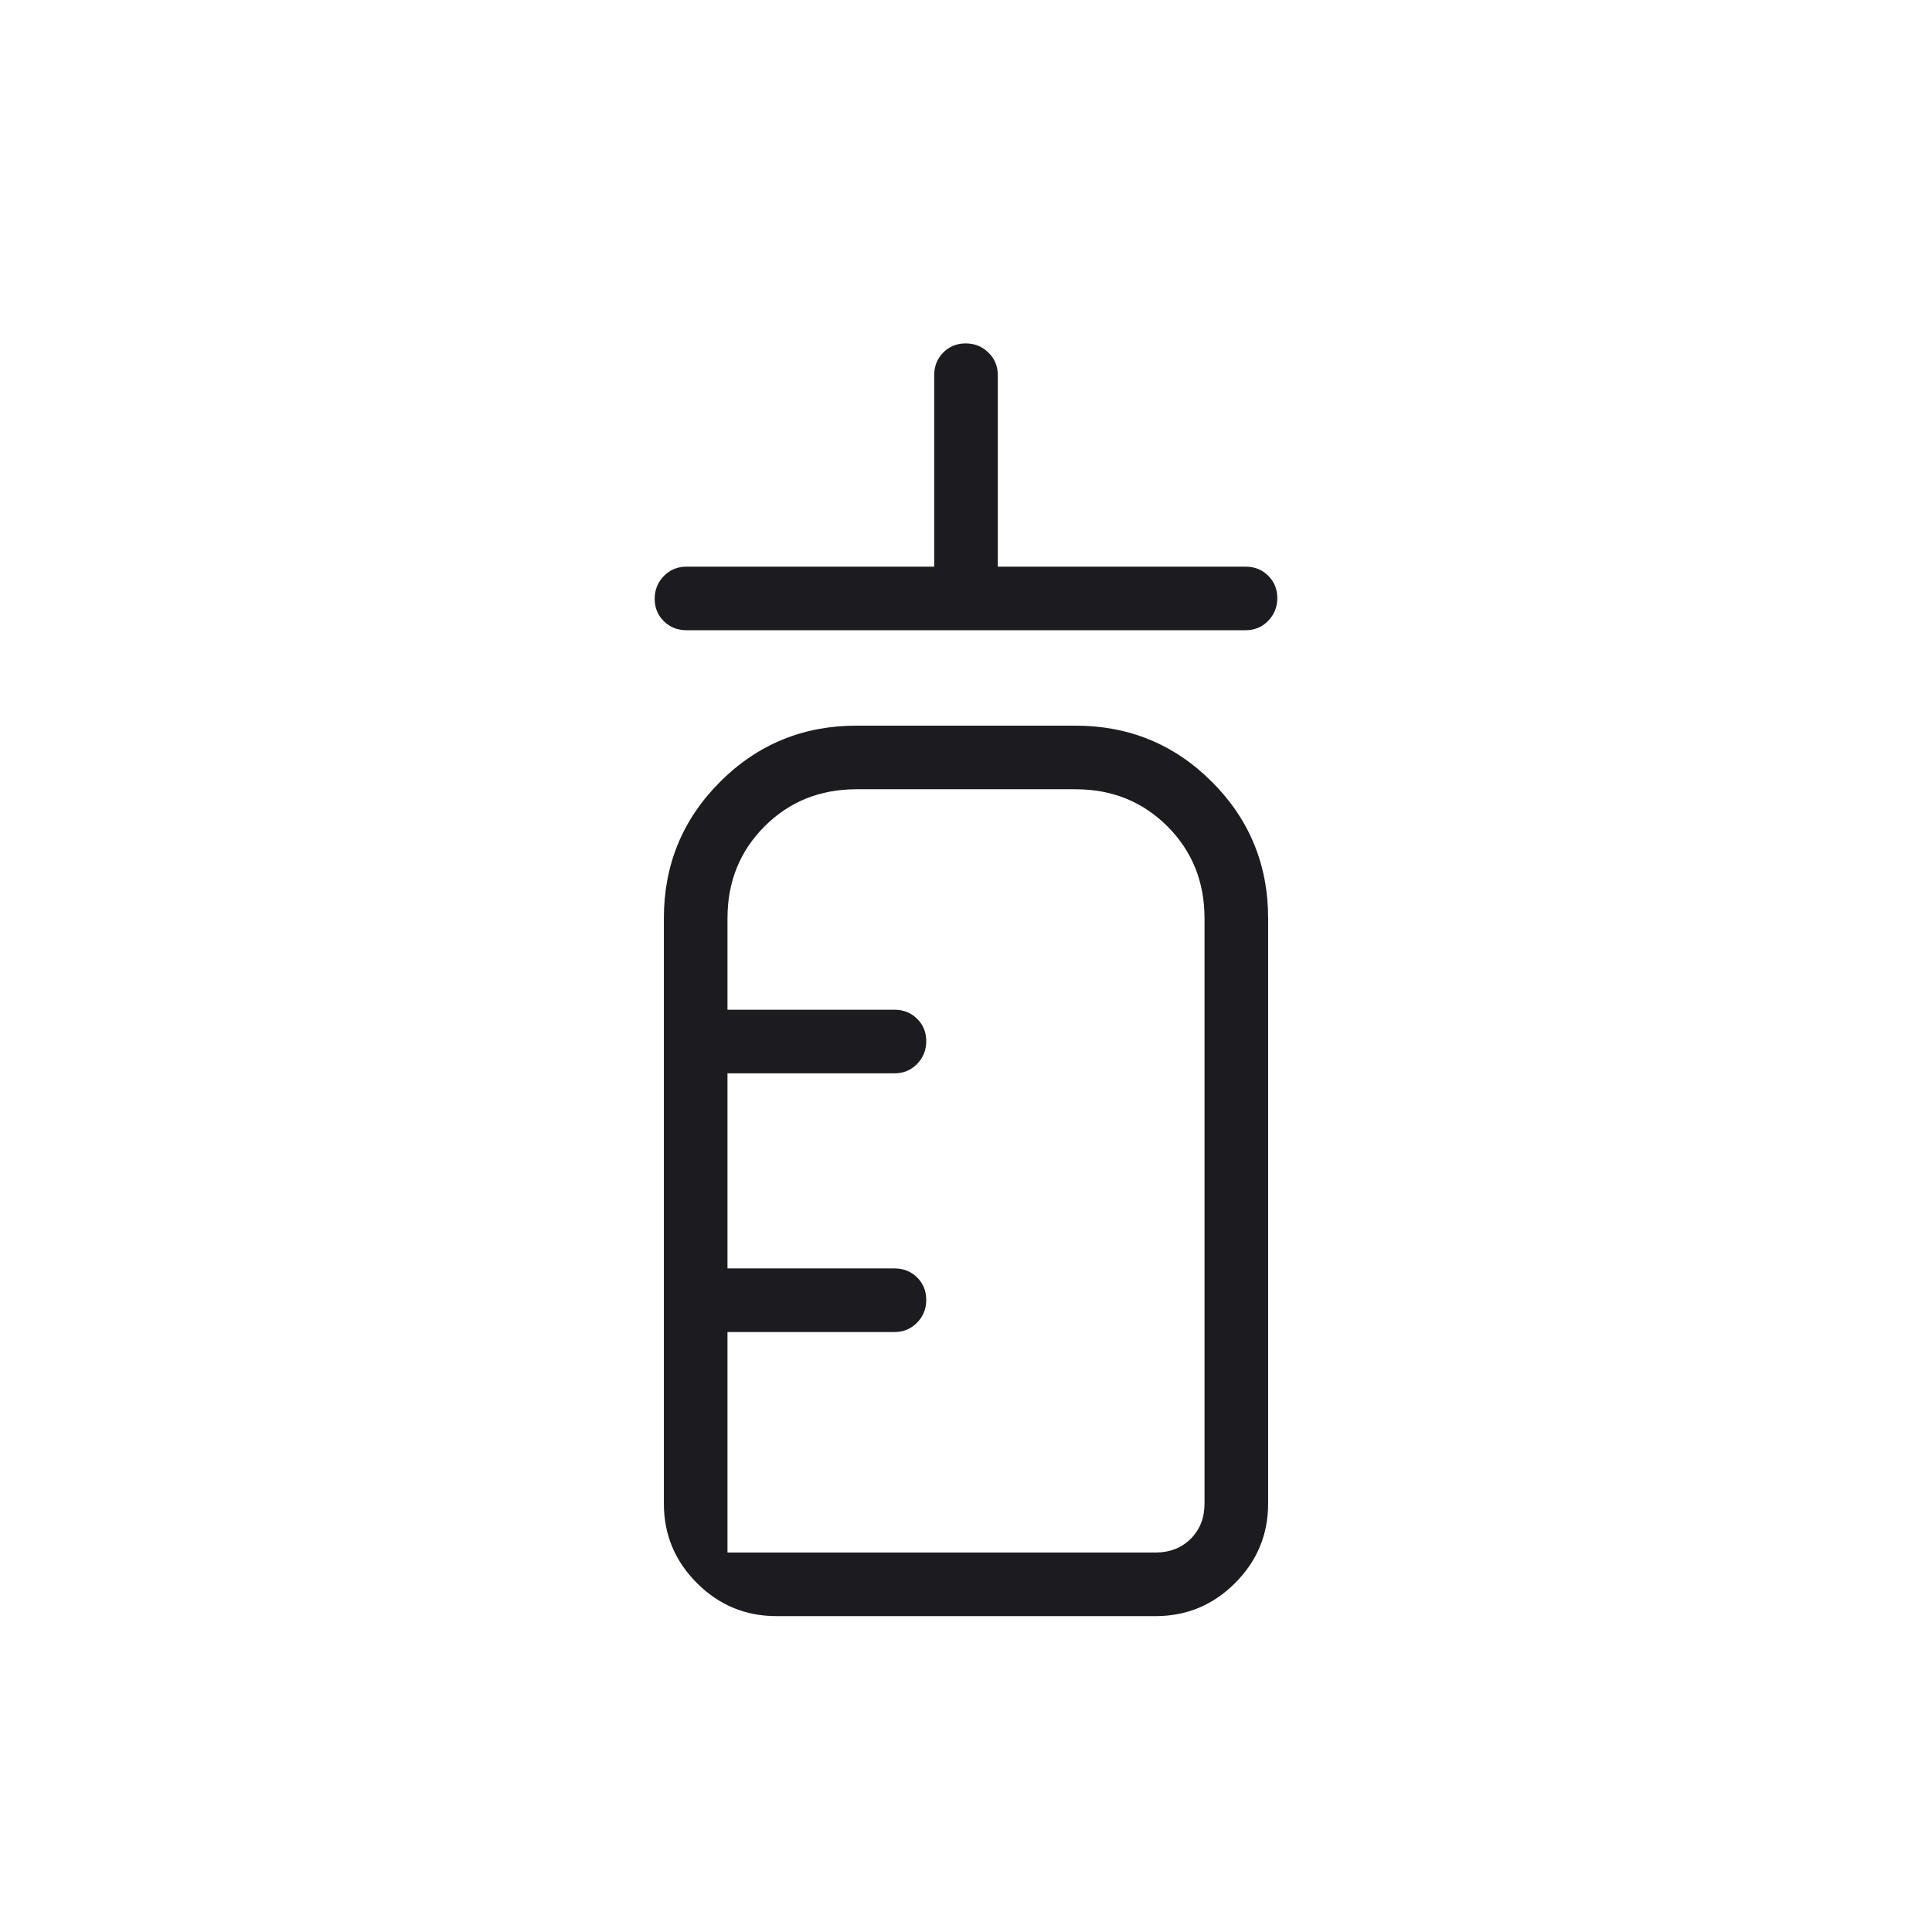<svg width="81" height="81" viewBox="0 0 81 81" fill="none" xmlns="http://www.w3.org/2000/svg">
<g id="pediatrics">
<mask id="mask0_222_1047" style="mask-type:alpha" maskUnits="userSpaceOnUse" x="0" y="0" width="81" height="81">
<rect id="Bounding box" x="0.5" y="0.5" width="80" height="80" fill="#D9D9D9"/>
</mask>
<g mask="url(#mask0_222_1047)">
<path id="pediatrics_2" d="M28.782 26.423C28.404 26.423 28.087 26.297 27.832 26.044C27.576 25.791 27.448 25.478 27.448 25.105C27.448 24.732 27.576 24.414 27.832 24.151C28.087 23.888 28.404 23.757 28.782 23.757H39.167V15.731C39.167 15.353 39.293 15.036 39.546 14.781C39.798 14.525 40.111 14.398 40.485 14.398C40.858 14.398 41.176 14.525 41.439 14.781C41.702 15.036 41.833 15.353 41.833 15.731V23.757H52.218C52.596 23.757 52.913 23.883 53.168 24.135C53.424 24.388 53.552 24.701 53.552 25.074C53.552 25.448 53.424 25.766 53.168 26.029C52.913 26.292 52.596 26.423 52.218 26.423H28.782ZM32.552 67.757C31.254 67.757 30.143 67.295 29.219 66.371C28.295 65.447 27.833 64.336 27.833 63.038V38.5C27.833 36.257 28.619 34.35 30.189 32.779C31.76 31.209 33.667 30.423 35.91 30.423H45.09C47.333 30.423 49.24 31.209 50.811 32.779C52.381 34.35 53.167 36.257 53.167 38.5V63.038C53.167 64.336 52.705 65.447 51.781 66.371C50.857 67.295 49.746 67.757 48.448 67.757H32.552ZM30.5 65.09H48.448C49.047 65.09 49.538 64.897 49.923 64.513C50.308 64.128 50.5 63.637 50.5 63.038V38.5C50.5 36.967 49.981 35.682 48.944 34.645C47.907 33.608 46.623 33.09 45.09 33.09H35.91C34.377 33.09 33.093 33.608 32.056 34.645C31.019 35.682 30.5 36.967 30.5 38.5V42.333H37.5C37.878 42.333 38.194 42.46 38.45 42.712C38.706 42.965 38.833 43.278 38.833 43.652C38.833 44.025 38.706 44.343 38.45 44.606C38.194 44.869 37.878 45 37.5 45H30.5V53.179H37.5C37.88 53.179 38.197 53.306 38.452 53.558C38.706 53.811 38.833 54.124 38.833 54.498C38.833 54.871 38.706 55.189 38.45 55.452C38.194 55.714 37.878 55.846 37.5 55.846H30.5V65.09Z" fill="#1C1B1F"/>
</g>
</g>
</svg>
